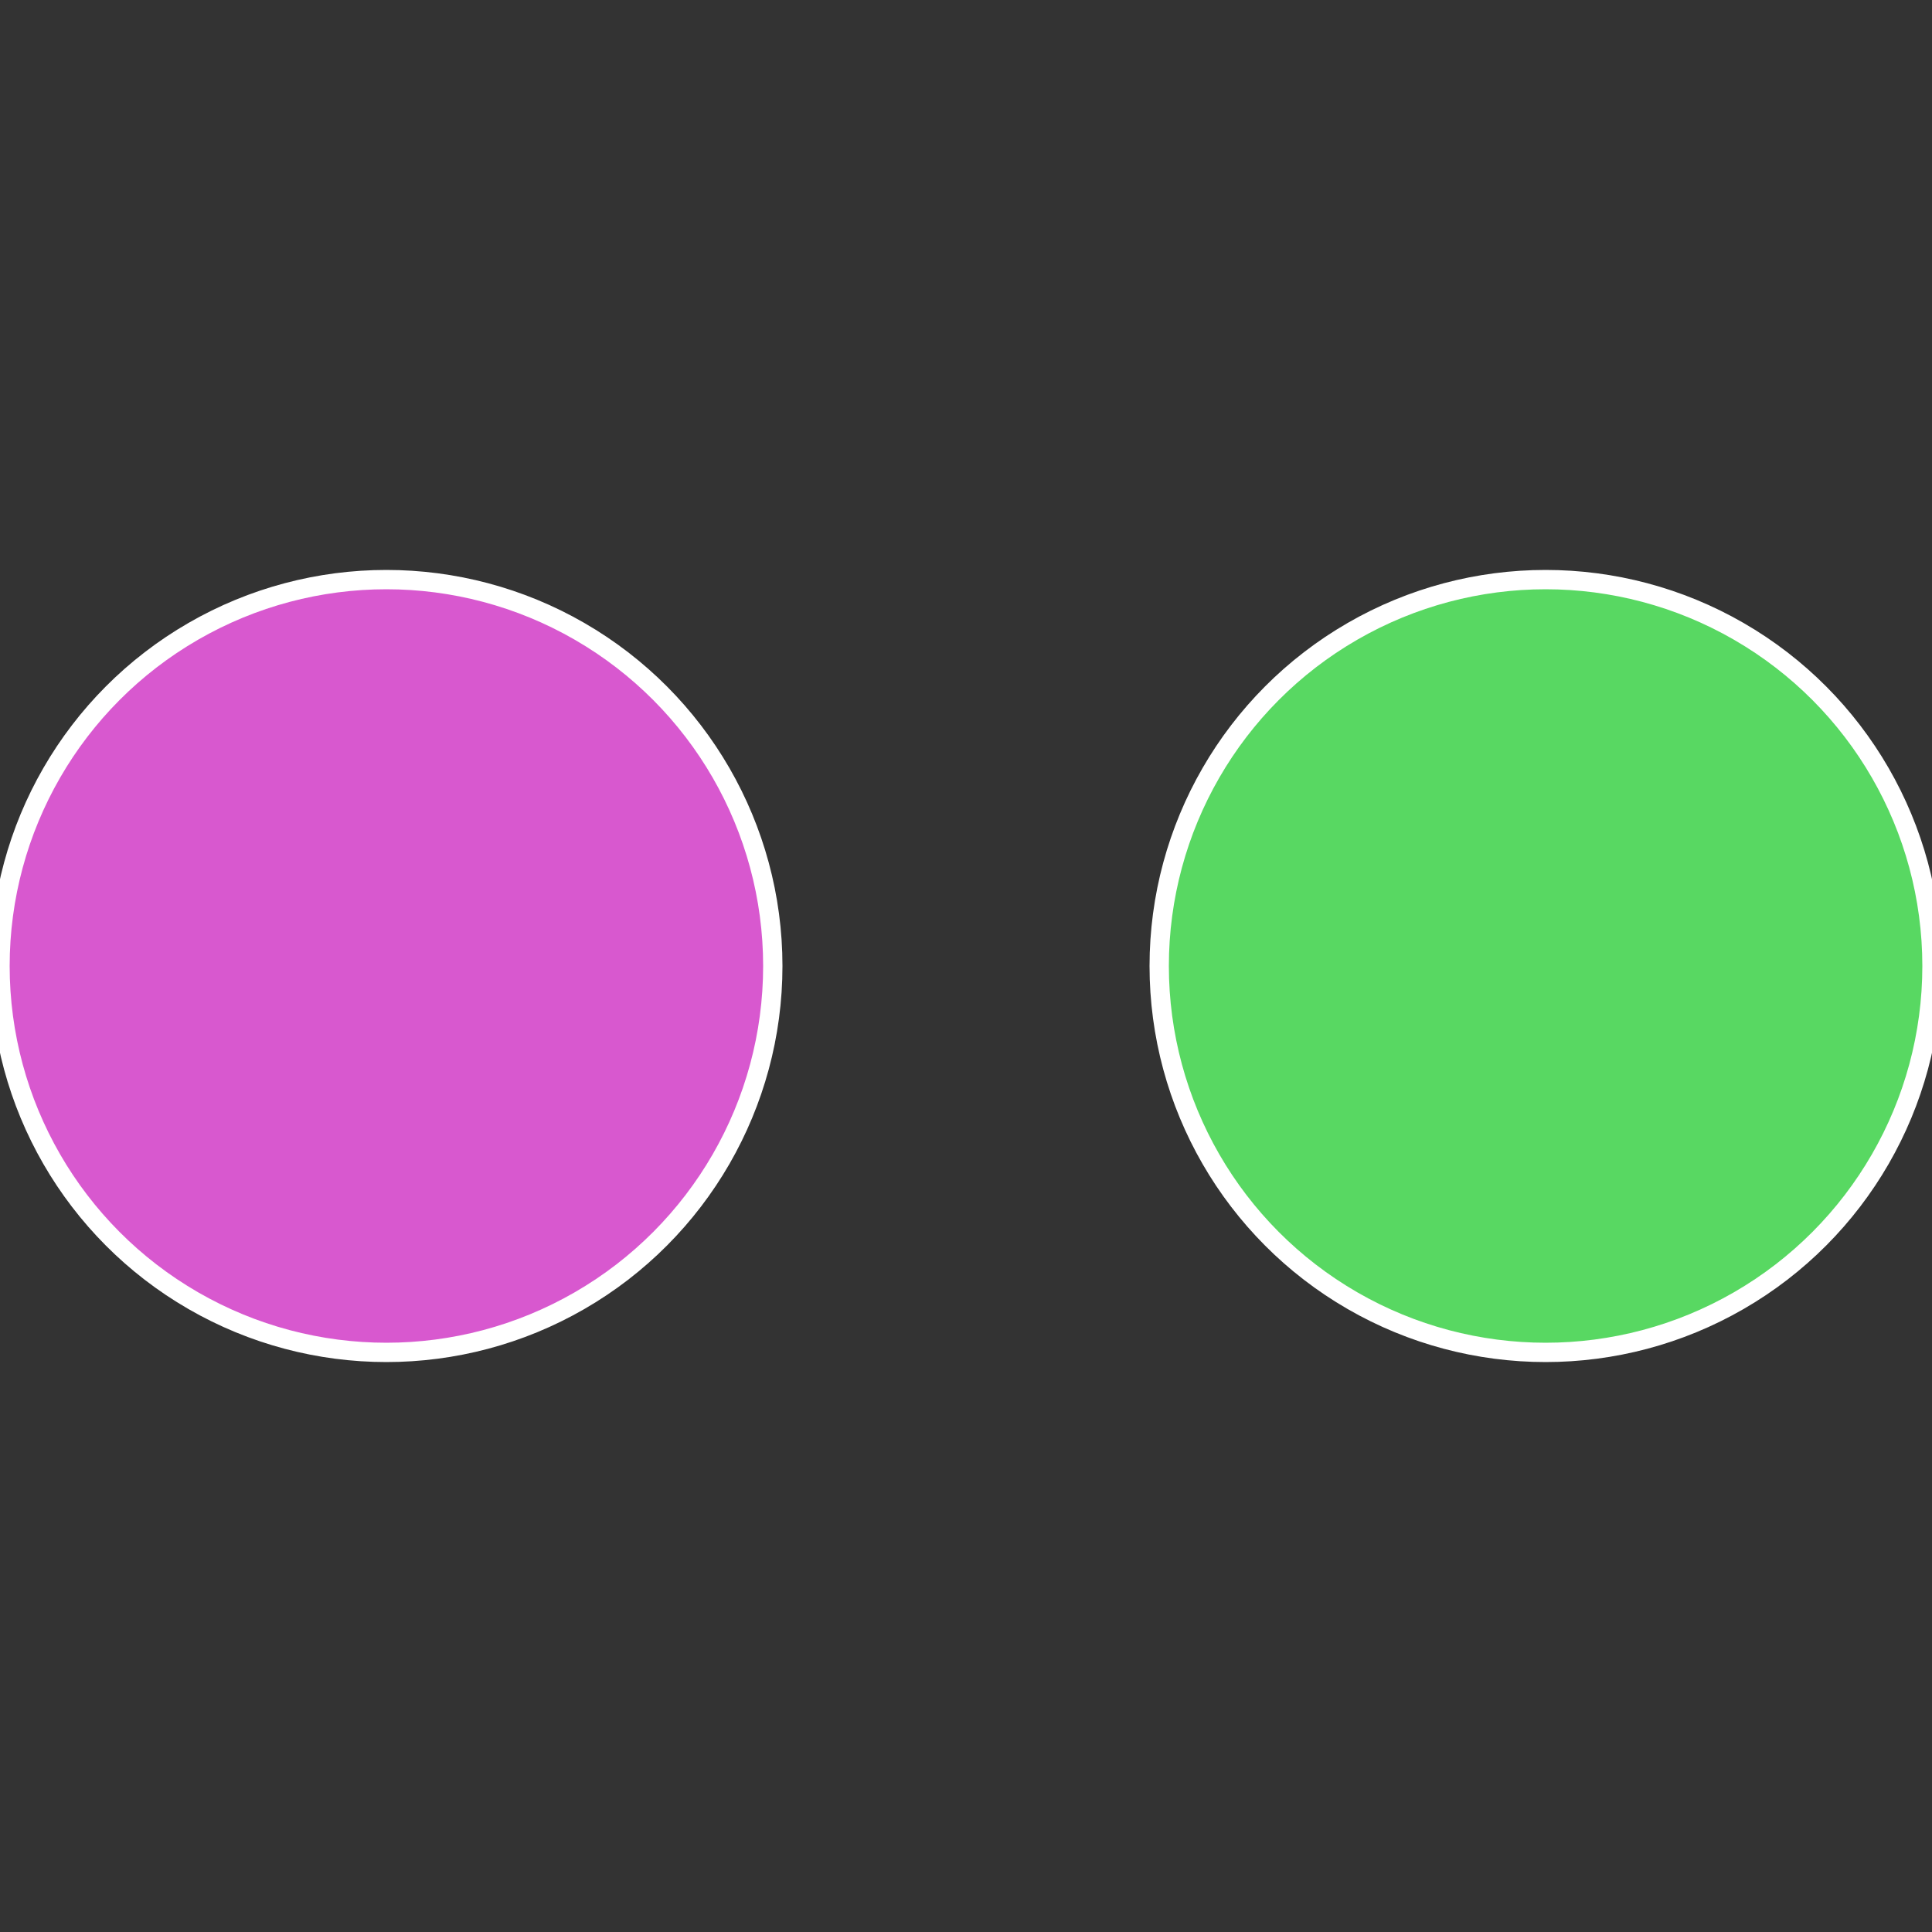 <?xml version="1.0" standalone="no"?>
<svg width="500" height="500" viewBox="-1 -1 2 2" xmlns="http://www.w3.org/2000/svg">
 
                <rect x="-1" y="-1" width="2" height="2" fill="#333333" stroke="none"/>
 
                <circle cx="0.6" cy="0" r="0.4" fill="#58d862" stroke="#fff" stroke-width="1%" />
             
                <circle cx="-0.6" cy="7.3478807948841E-17" r="0.4" fill="#d858cf" stroke="#fff" stroke-width="1%" />
            </svg>
